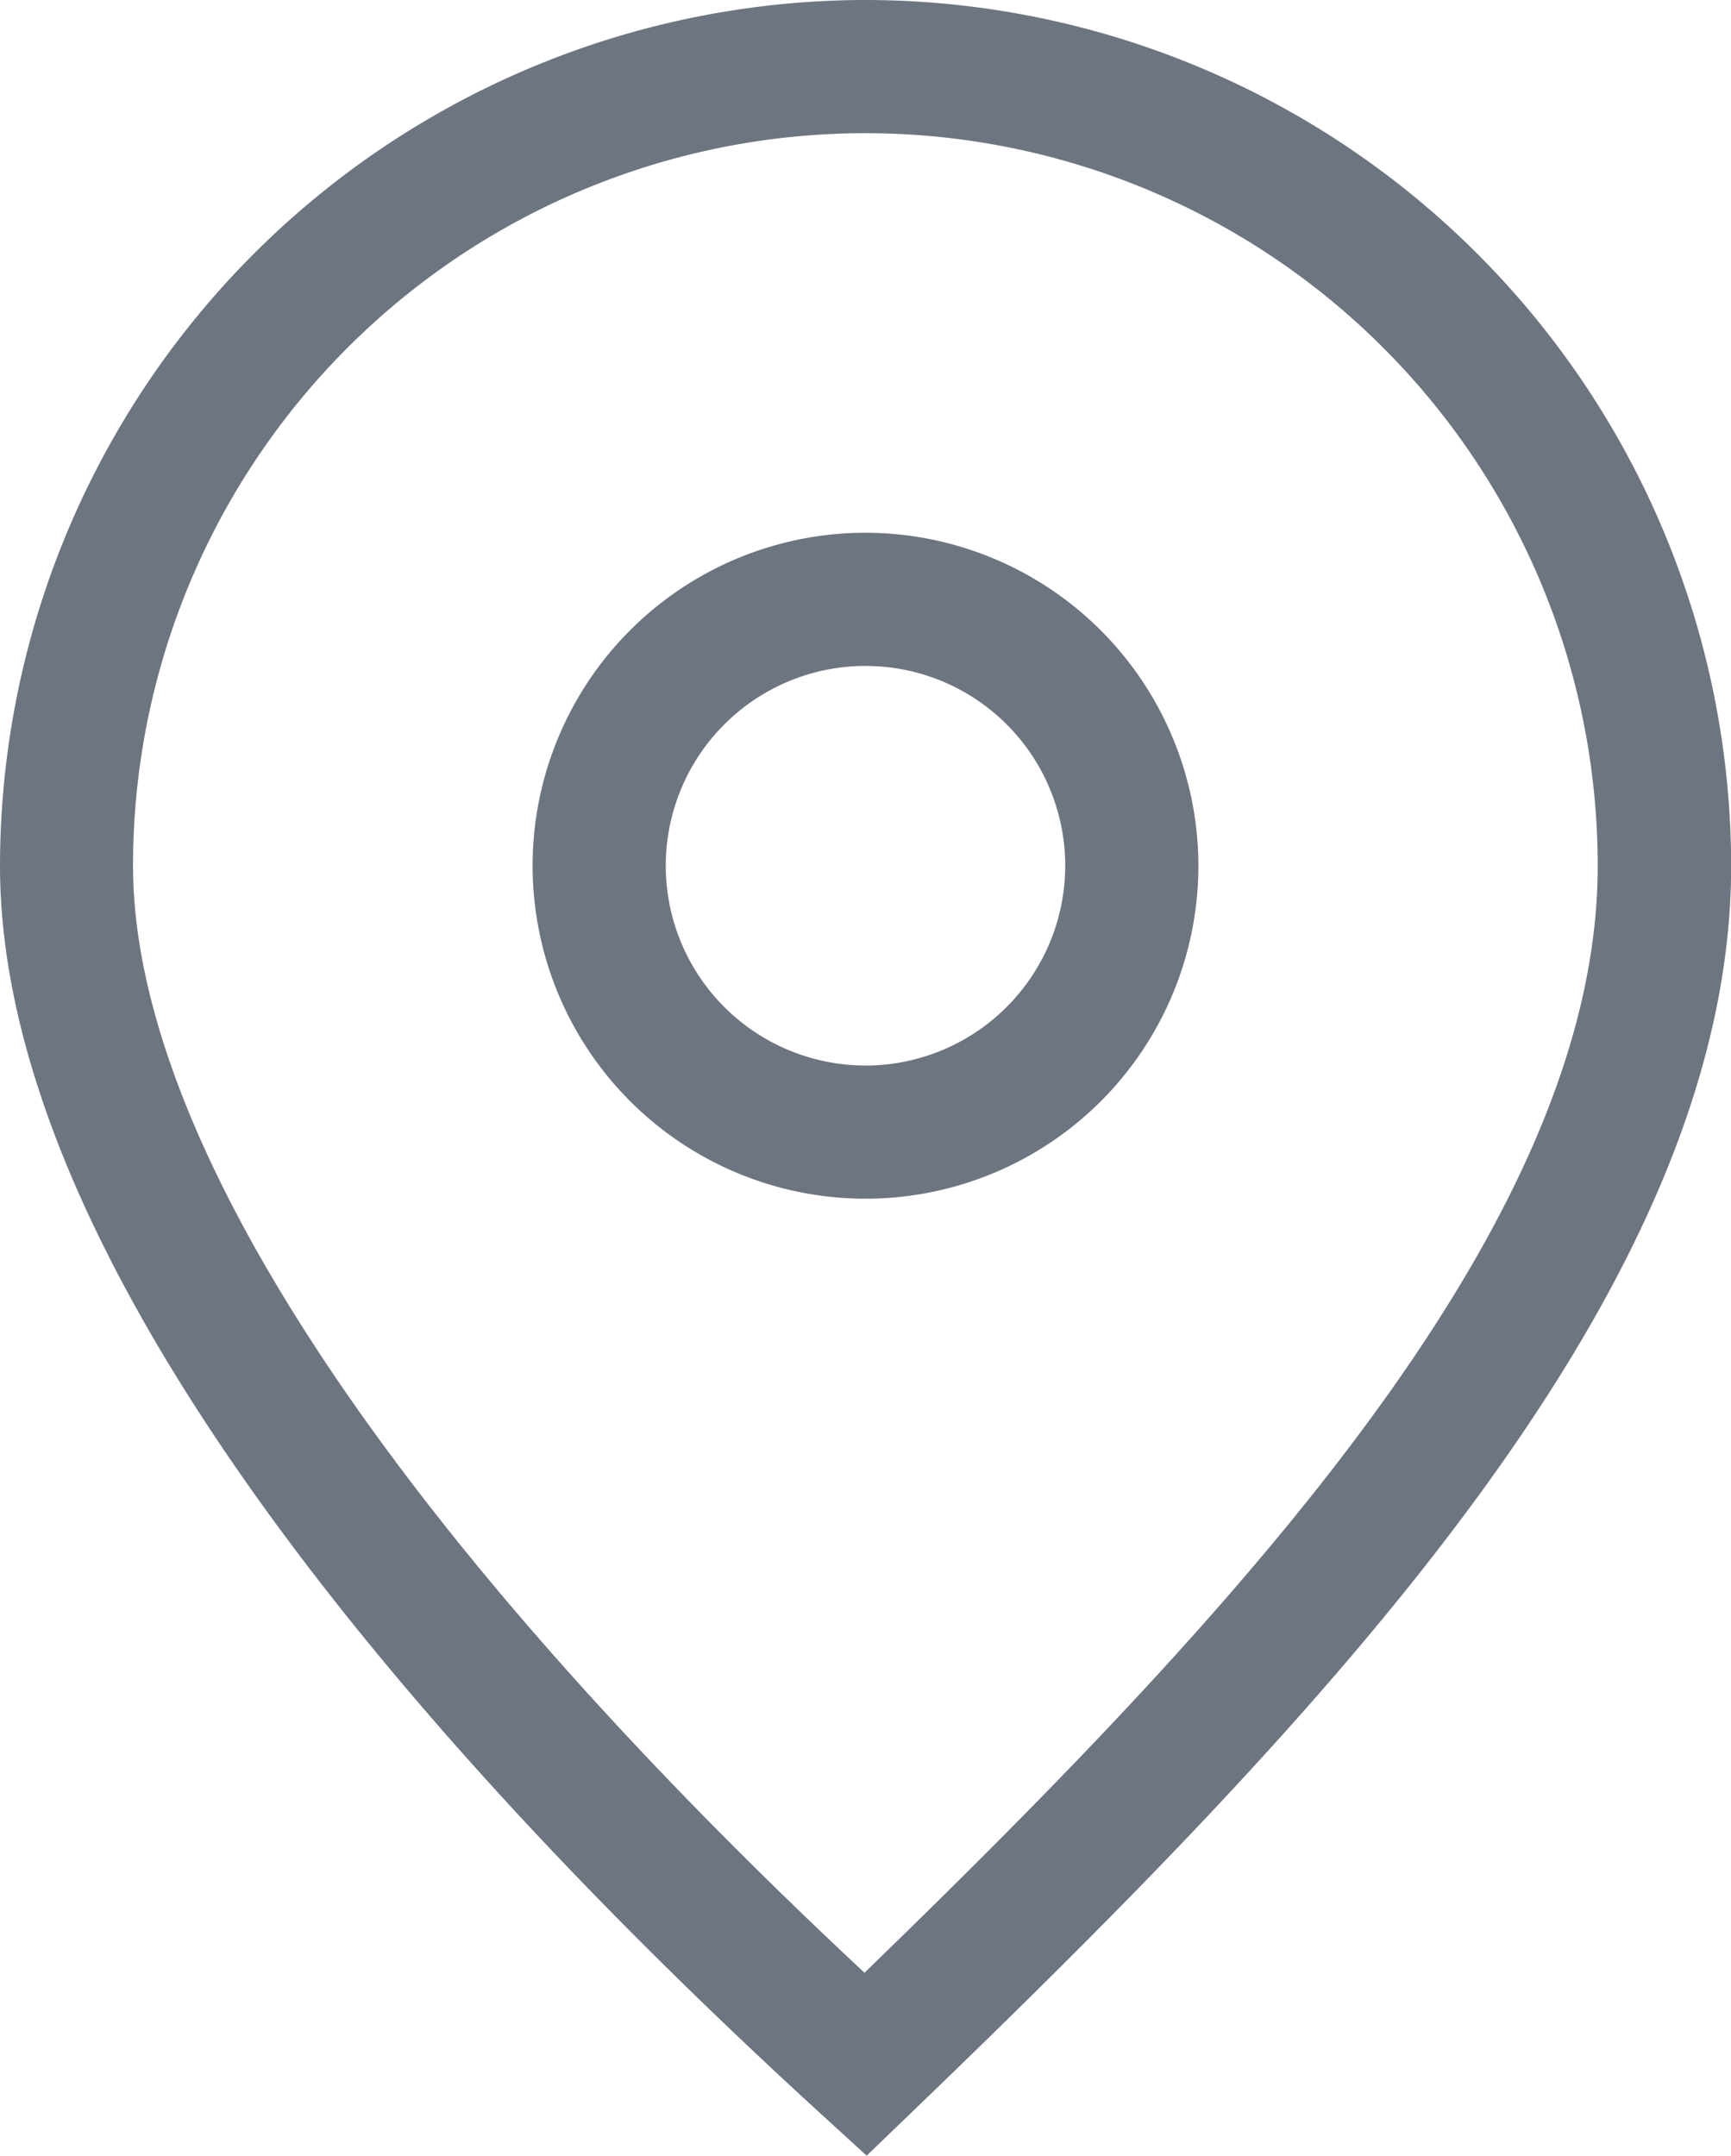 <svg id="i-location" xmlns="http://www.w3.org/2000/svg" width="25.558" height="31.821" viewBox="0 0 25.558 31.821">
  <path id="Path_353" data-name="Path 353" d="M175.279,127.635A12.793,12.793,0,0,0,162.5,140.414c0,6.071,6.589,13.368,12.115,18.419l.681.622.664-.639c6.121-5.89,12.1-12.162,12.1-18.4A12.792,12.792,0,0,0,175.279,127.635Zm-.015,29.12c-6.971-6.509-10.8-12.292-10.8-16.341a10.813,10.813,0,0,1,21.626,0C186.092,145.674,180.84,151.352,175.264,156.755Z" transform="translate(-162.5 -127.635)" fill="#6d7580"/>
  <path id="Path_354" data-name="Path 354" d="M175.415,135.635a4.915,4.915,0,1,0,4.915,4.915A4.921,4.921,0,0,0,175.415,135.635Zm0,7.864a2.949,2.949,0,1,1,2.949-2.949A2.953,2.953,0,0,1,175.415,143.5Z" transform="translate(-162.636 -127.771)" fill="#6d7580"/>
</svg>
